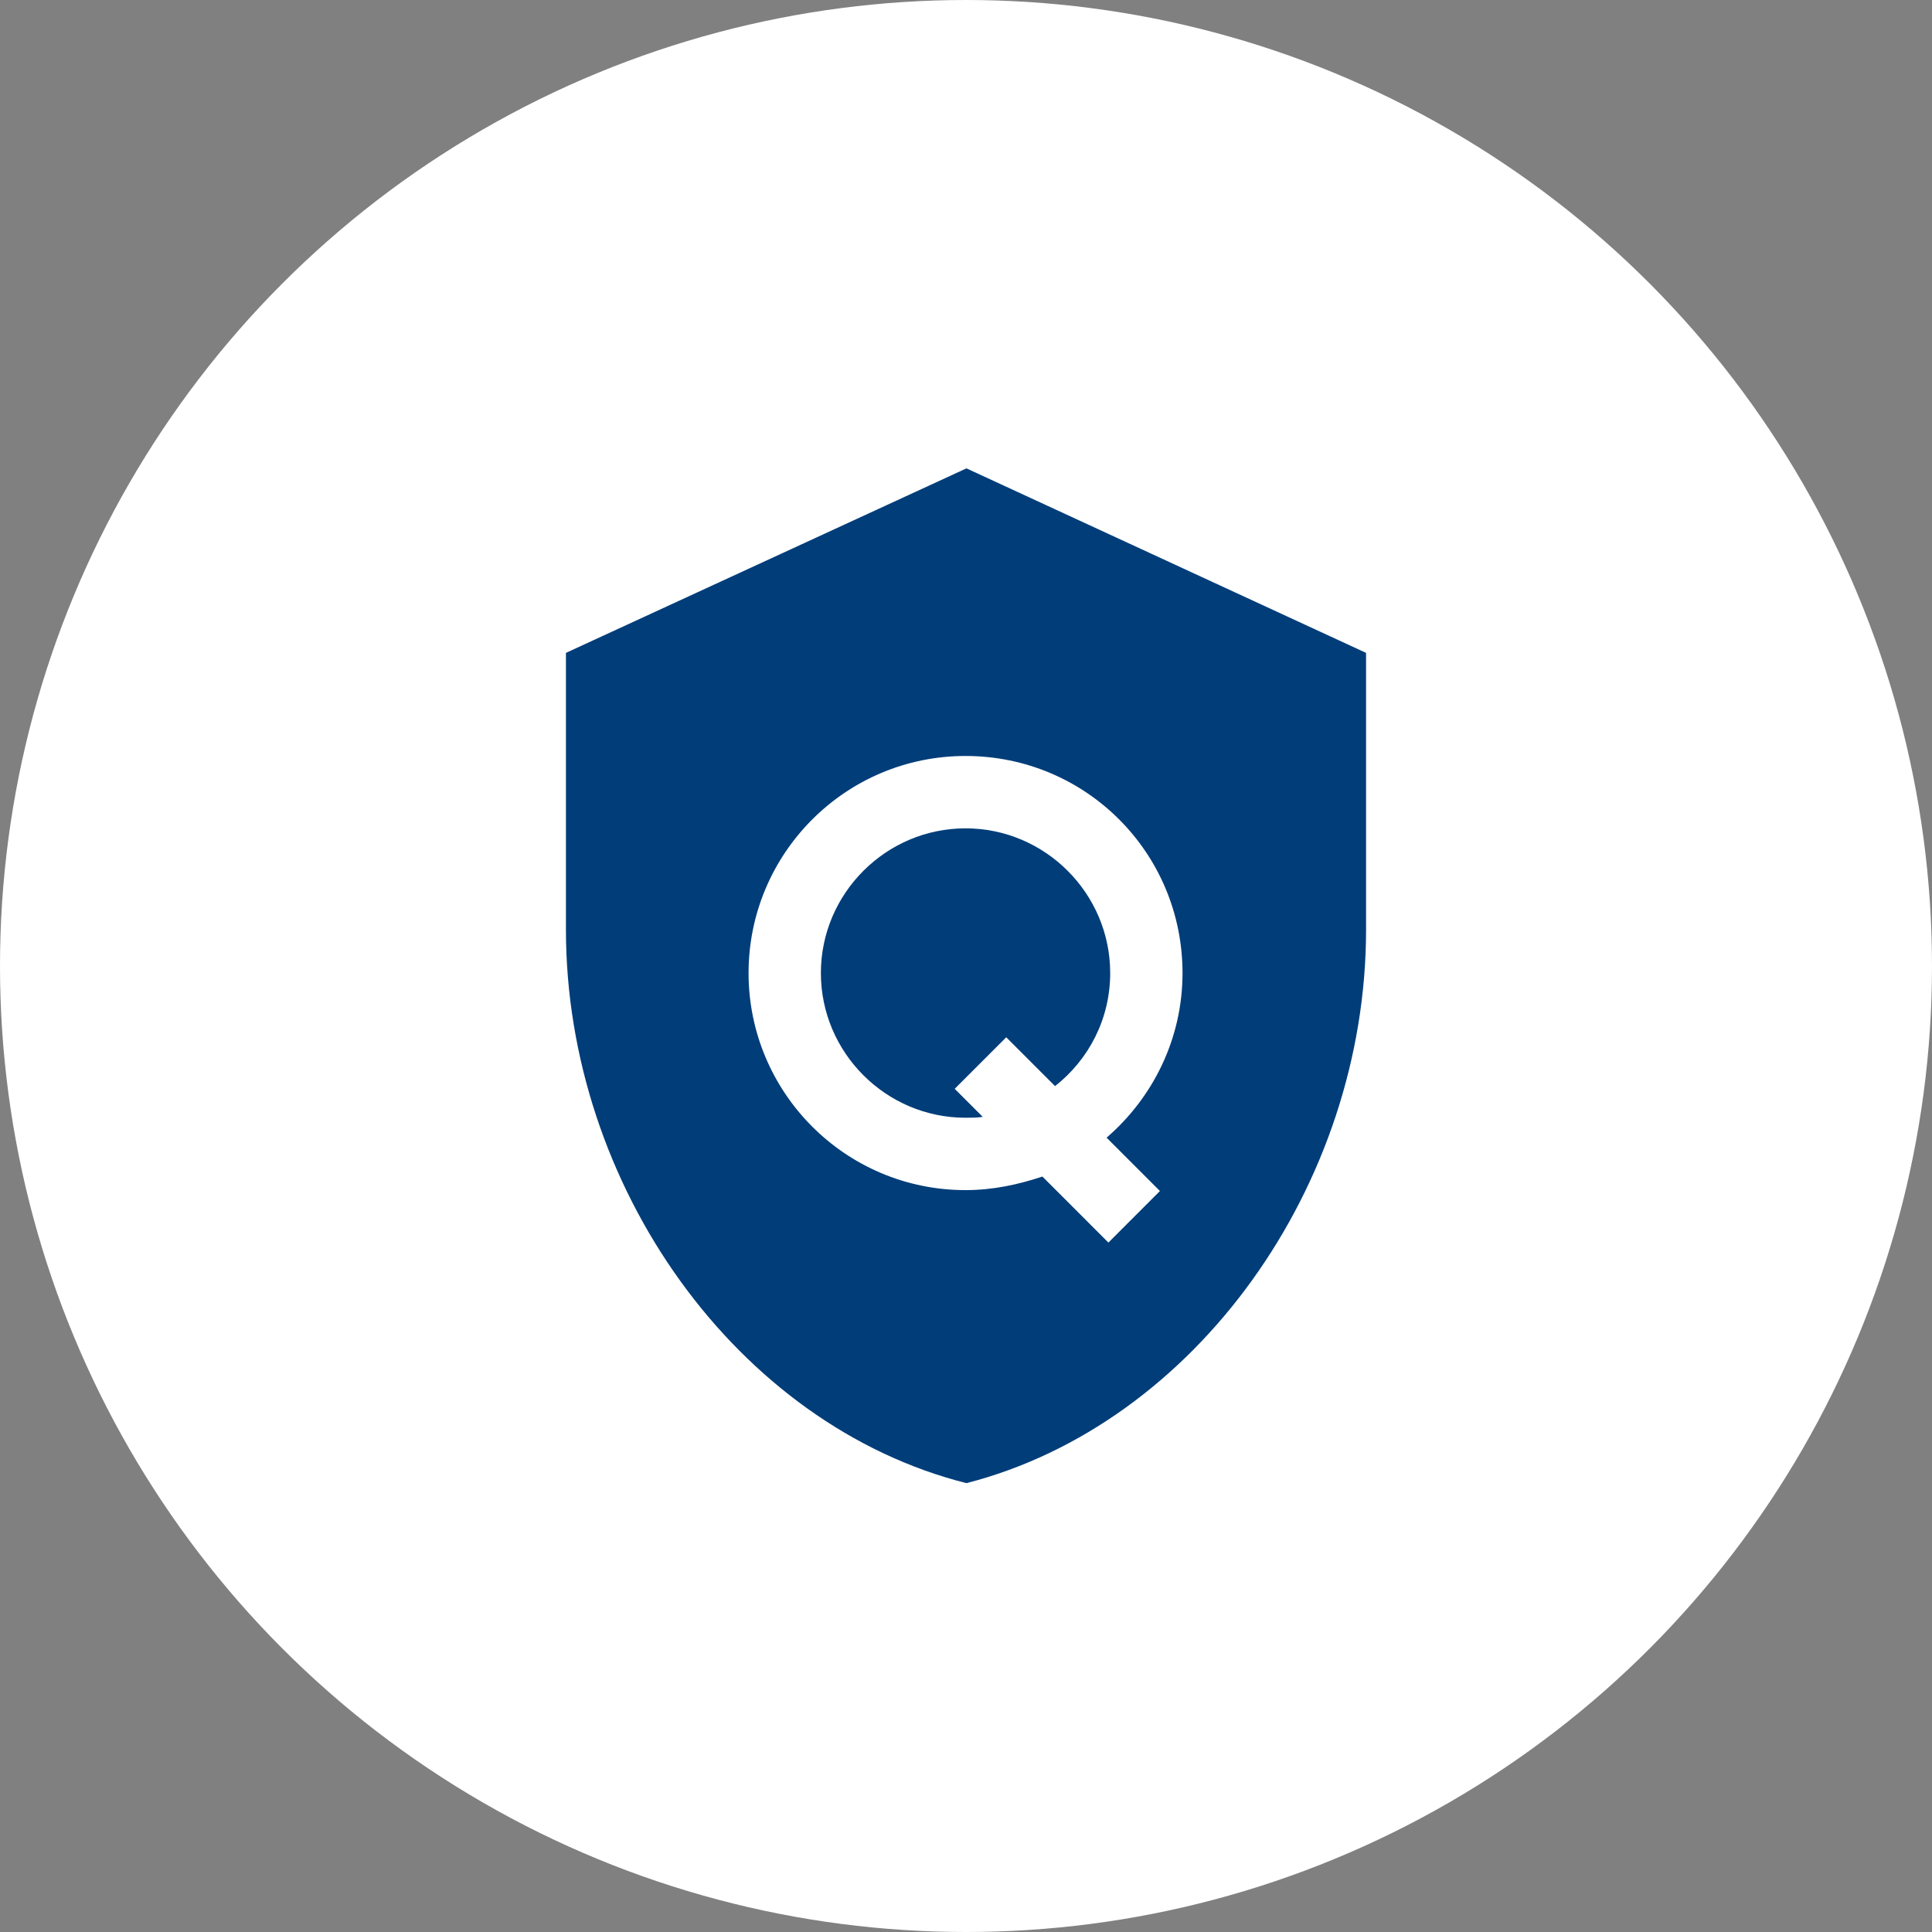 <?xml version="1.0" encoding="UTF-8"?>
<svg width="99px" height="99px" viewBox="0 0 99 99" version="1.1" xmlns="http://www.w3.org/2000/svg" xmlns:xlink="http://www.w3.org/1999/xlink">
    <rect x="0" y="0" width="99" height="99" fill="#808080" stroke="none"/>
    <!-- Generator: Sketch 52.1 (67048) - http://www.bohemiancoding.com/sketch -->
    <title>分组 3 copy 2</title>
    <desc>Created with Sketch.</desc>
    <g id="Page-1" stroke="none" stroke-width="1" fill="none" fill-rule="evenodd">
        <g id="分组-3-copy-2" fill-rule="nonzero">
            <circle id="椭圆形" fill="#FFFFFF" cx="49.5" cy="49.5" r="49.5"></circle>
            <g id="08质量" transform="translate(29, 24)" fill="#003D79">
                <path d="M27.889,25.861 C27.889,28.225 26.777,30.31 25.063,31.654 L22.562,29.152 L19.921,31.793 L21.357,33.23 C21.079,33.276 20.755,33.276 20.477,33.276 C16.4,33.276 13.064,29.939 13.064,25.861 C13.064,21.783 16.4,18.446 20.477,18.446 C24.554,18.446 27.889,21.783 27.889,25.861 Z M41,9.455 L41,23.636 C41,36.752 32.244,48.988 20.523,52 C8.756,49.034 0,36.752 0,23.636 L0,9.455 L20.523,0 L41,9.455 Z M27.704,34.296 C30.067,32.257 31.595,29.244 31.595,25.861 C31.595,19.697 26.638,14.738 20.477,14.738 C14.315,14.738 9.358,19.743 9.358,25.861 C9.358,31.979 14.315,36.984 20.477,36.984 C21.867,36.984 23.164,36.706 24.415,36.289 L27.797,39.672 L30.437,37.03 L27.704,34.296 Z" id="形状"></path>
            </g>
        </g>
    </g>
</svg>